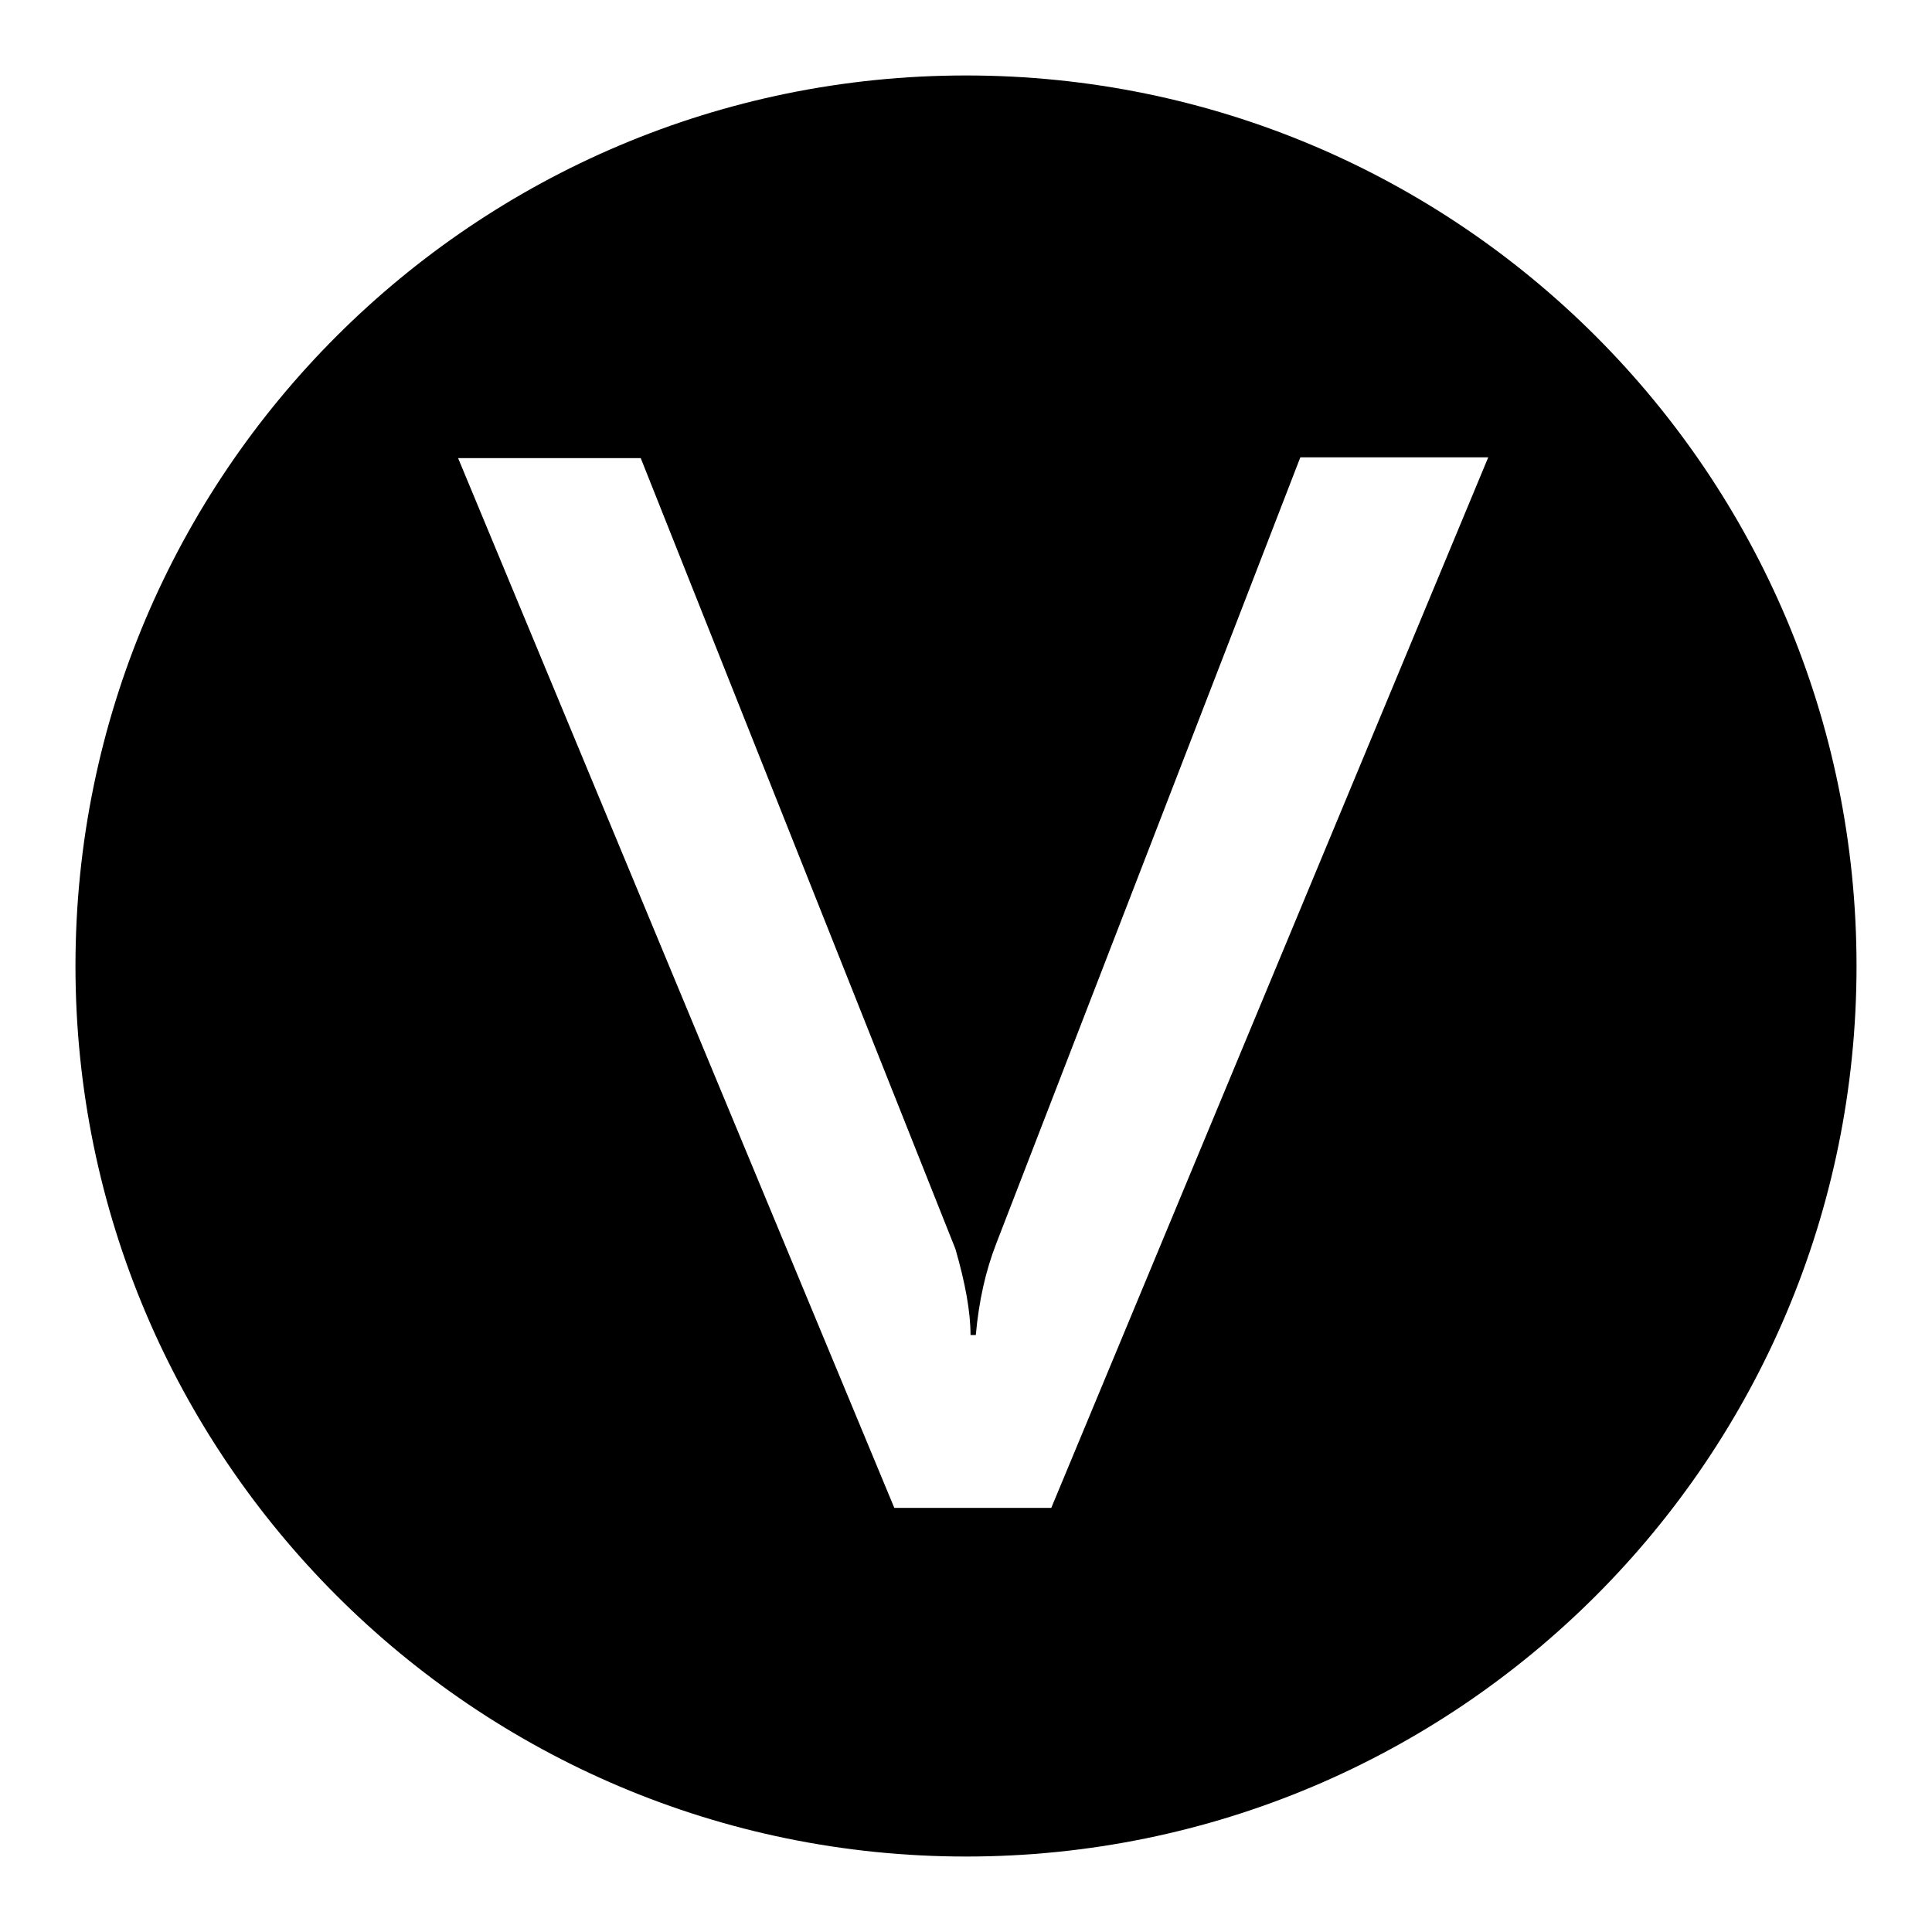 <?xml version="1.0" encoding="utf-8"?>
<!-- Svg Vector Icons : http://www.onlinewebfonts.com/icon -->
<!DOCTYPE svg PUBLIC "-//W3C//DTD SVG 1.1//EN" "http://www.w3.org/Graphics/SVG/1.1/DTD/svg11.dtd">
<svg version="1.1" xmlns="http://www.w3.org/2000/svg" xmlns:xlink="http://www.w3.org/1999/xlink" x="0px" y="0px" viewBox="0 0 256 256" enable-background="new 0 0 256 256" xml:space="preserve">
<g><g><path fill="#000000" d="M128,10C62.9,10,10,62.8,10,128c0,65.1,52.9,118,118,118c65.2,0,118-52.8,118-118C246,62.8,193.2,10,128,10z M139.3,199.8h-20.8L60.7,60.7h24.2l41.7,104.8c1.3,4.5,2,8.3,2,11.4h0.7c0.4-4.5,1.3-8.5,2.7-12.1l40.3-104.2h24.9L139.3,199.8z"/></g></g>
</svg>